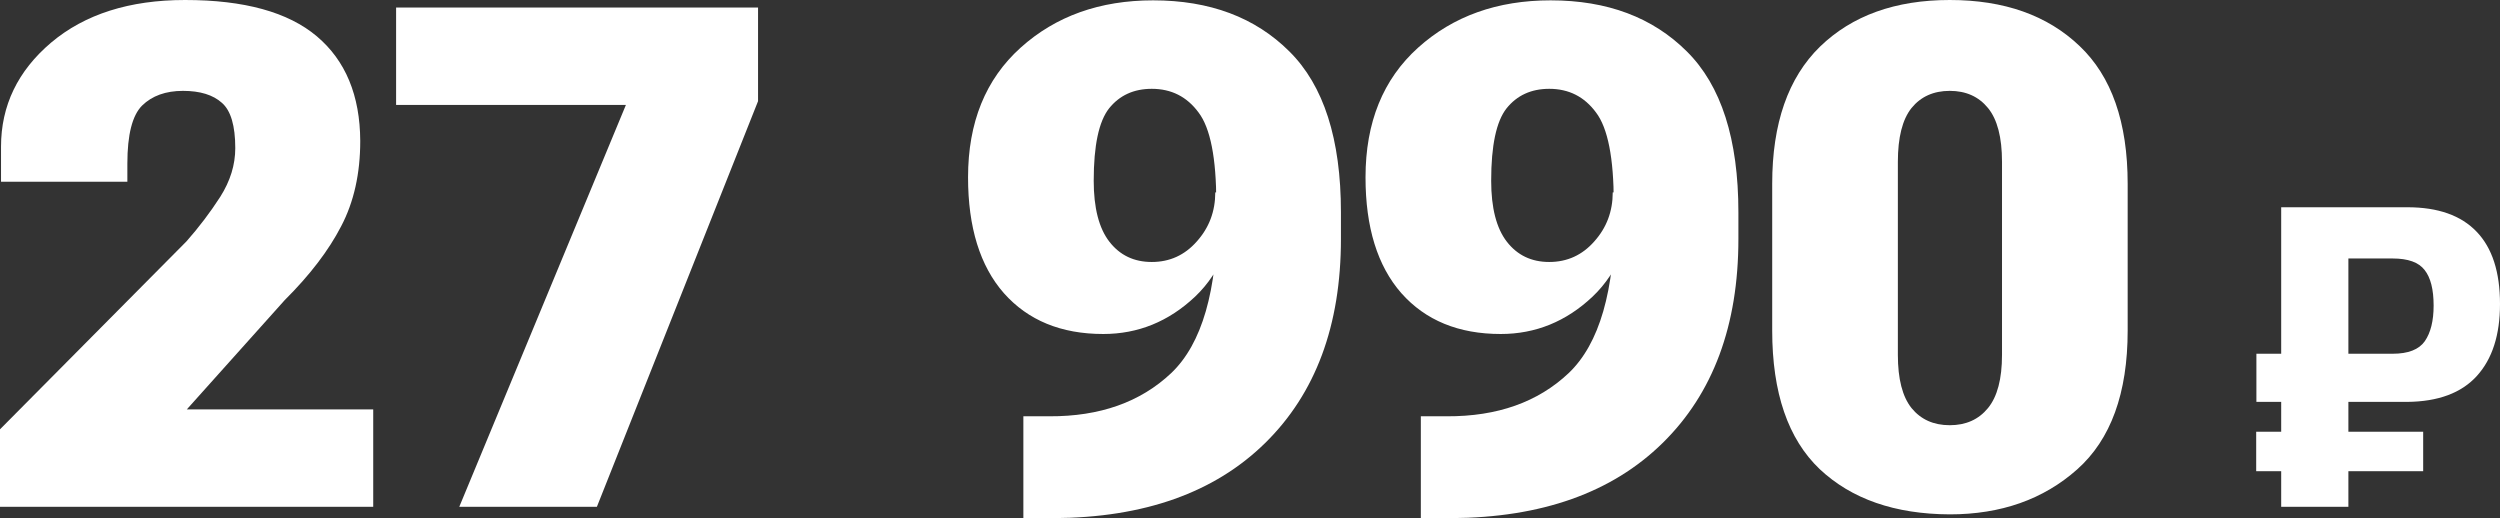<?xml version="1.0" encoding="UTF-8"?> <svg xmlns="http://www.w3.org/2000/svg" width="386" height="80" viewBox="0 0 386 80" fill="none"><rect x="0" y="0" width="386" height="80" fill="#333333" stroke="none"/> <path d="M0 78.253H57.625V63.216H28.839L43.97 46.327C47.837 42.48 50.736 38.685 52.669 34.944C54.638 31.202 55.622 26.808 55.622 21.76C55.587 14.736 53.355 9.354 48.926 5.612C44.498 1.871 37.714 0 28.575 0C19.999 0 13.11 2.188 7.908 6.565C2.742 10.942 0.158 16.307 0.158 22.66V28.061H19.665V25.255C19.665 20.807 20.421 17.825 21.932 16.307C23.479 14.789 25.588 14.03 28.259 14.03C30.895 14.03 32.899 14.648 34.269 15.883C35.64 17.084 36.326 19.413 36.326 22.872C36.326 25.449 35.552 27.955 34.006 30.39C32.459 32.791 30.719 35.085 28.786 37.273L0 66.287V78.253Z" fill="white"></path> <path d="M70.911 78.253H92.158L117.043 15.619V1.165H61.158V16.201H96.64L70.911 78.253Z" fill="white"></path> <path d="M149.467 27.373C149.467 35.103 151.313 41.068 155.003 45.268C158.729 49.468 163.843 51.569 170.345 51.569C175.723 51.569 180.45 49.645 184.528 45.797C188.605 41.915 190.643 36.55 190.643 29.702H187.638C187.638 32.632 186.689 35.156 184.791 37.273C182.928 39.391 180.609 40.45 177.832 40.45C175.09 40.45 172.911 39.409 171.294 37.326C169.677 35.244 168.869 32.102 168.869 27.902C168.869 22.466 169.66 18.743 171.242 16.731C172.858 14.719 175.055 13.713 177.832 13.713C180.855 13.713 183.262 14.931 185.055 17.366C186.882 19.766 187.796 24.408 187.796 31.291L187.954 32.985C187.954 44.88 185.582 53.086 180.837 57.604C176.092 62.087 169.818 64.311 162.015 64.275H158.008V80H162.701C176.654 79.929 187.533 76.064 195.336 68.405C203.138 60.746 207.04 50.245 207.04 36.903V32.773C207.04 21.478 204.386 13.201 199.079 7.942C193.807 2.683 186.795 0.053 178.043 0.053C169.818 0.053 162.999 2.488 157.587 7.359C152.174 12.23 149.467 18.901 149.467 27.373Z" fill="white"></path> <path d="M210.836 27.373C210.836 35.103 212.681 41.068 216.372 45.268C220.097 49.468 225.211 51.569 231.714 51.569C237.092 51.569 241.819 49.645 245.896 45.797C249.973 41.915 252.012 36.55 252.012 29.702H249.007C249.007 32.632 248.058 35.156 246.16 37.273C244.297 39.391 241.977 40.45 239.2 40.45C236.459 40.45 234.28 39.409 232.663 37.326C231.046 35.244 230.238 32.102 230.238 27.902C230.238 22.466 231.028 18.743 232.61 16.731C234.227 14.719 236.424 13.713 239.2 13.713C242.223 13.713 244.631 14.931 246.423 17.366C248.251 19.766 249.165 24.408 249.165 31.291L249.323 32.985C249.323 44.88 246.951 53.086 242.206 57.604C237.461 62.087 231.187 64.311 223.384 64.275H219.377V80H224.069C238.023 79.929 248.901 76.064 256.704 68.405C264.507 60.746 268.409 50.245 268.409 36.903V32.773C268.409 21.478 265.755 13.201 260.447 7.942C255.175 2.683 248.163 0.053 239.411 0.053C231.187 0.053 224.368 2.488 218.955 7.359C213.542 12.23 210.836 18.901 210.836 27.373Z" fill="white"></path> <path d="M273.628 51.039C273.628 60.64 276.071 67.77 280.956 72.429C285.877 77.053 292.573 79.382 301.044 79.418C308.952 79.418 315.507 77.106 320.709 72.482C325.911 67.858 328.512 60.71 328.512 51.039V28.379C328.512 18.884 326.034 11.789 321.078 7.095C316.122 2.365 309.444 0 301.044 0C292.643 0 285.965 2.4 281.009 7.201C276.088 12.001 273.628 19.06 273.628 28.379V51.039ZM293.03 54.798V24.99C293.03 21.213 293.733 18.442 295.139 16.678C296.58 14.913 298.548 14.03 301.044 14.03C303.539 14.03 305.507 14.913 306.948 16.678C308.389 18.442 309.11 21.213 309.11 24.99V54.798C309.11 58.504 308.389 61.24 306.948 63.005C305.507 64.769 303.539 65.652 301.044 65.652C298.548 65.652 296.58 64.769 295.139 63.005C293.733 61.24 293.03 58.504 293.03 54.798Z" fill="white"></path> <path d="M371.67 62.052C376.457 62.009 380.042 60.675 382.425 58.049C384.808 55.423 386 51.717 386 46.931C386 41.996 384.798 38.279 382.394 35.78C379.99 33.26 376.426 32 371.702 32H352.216V78.253H362.591V39.91H369.424C371.807 39.91 373.452 40.503 374.359 41.689C375.287 42.854 375.751 44.686 375.751 47.185C375.751 49.535 375.297 51.367 374.391 52.68C373.484 53.972 371.828 54.618 369.424 54.618H348.388V62.052H371.67ZM374.138 66.658H348.356V72.757H374.138V66.658Z" fill="white"></path> </svg> 